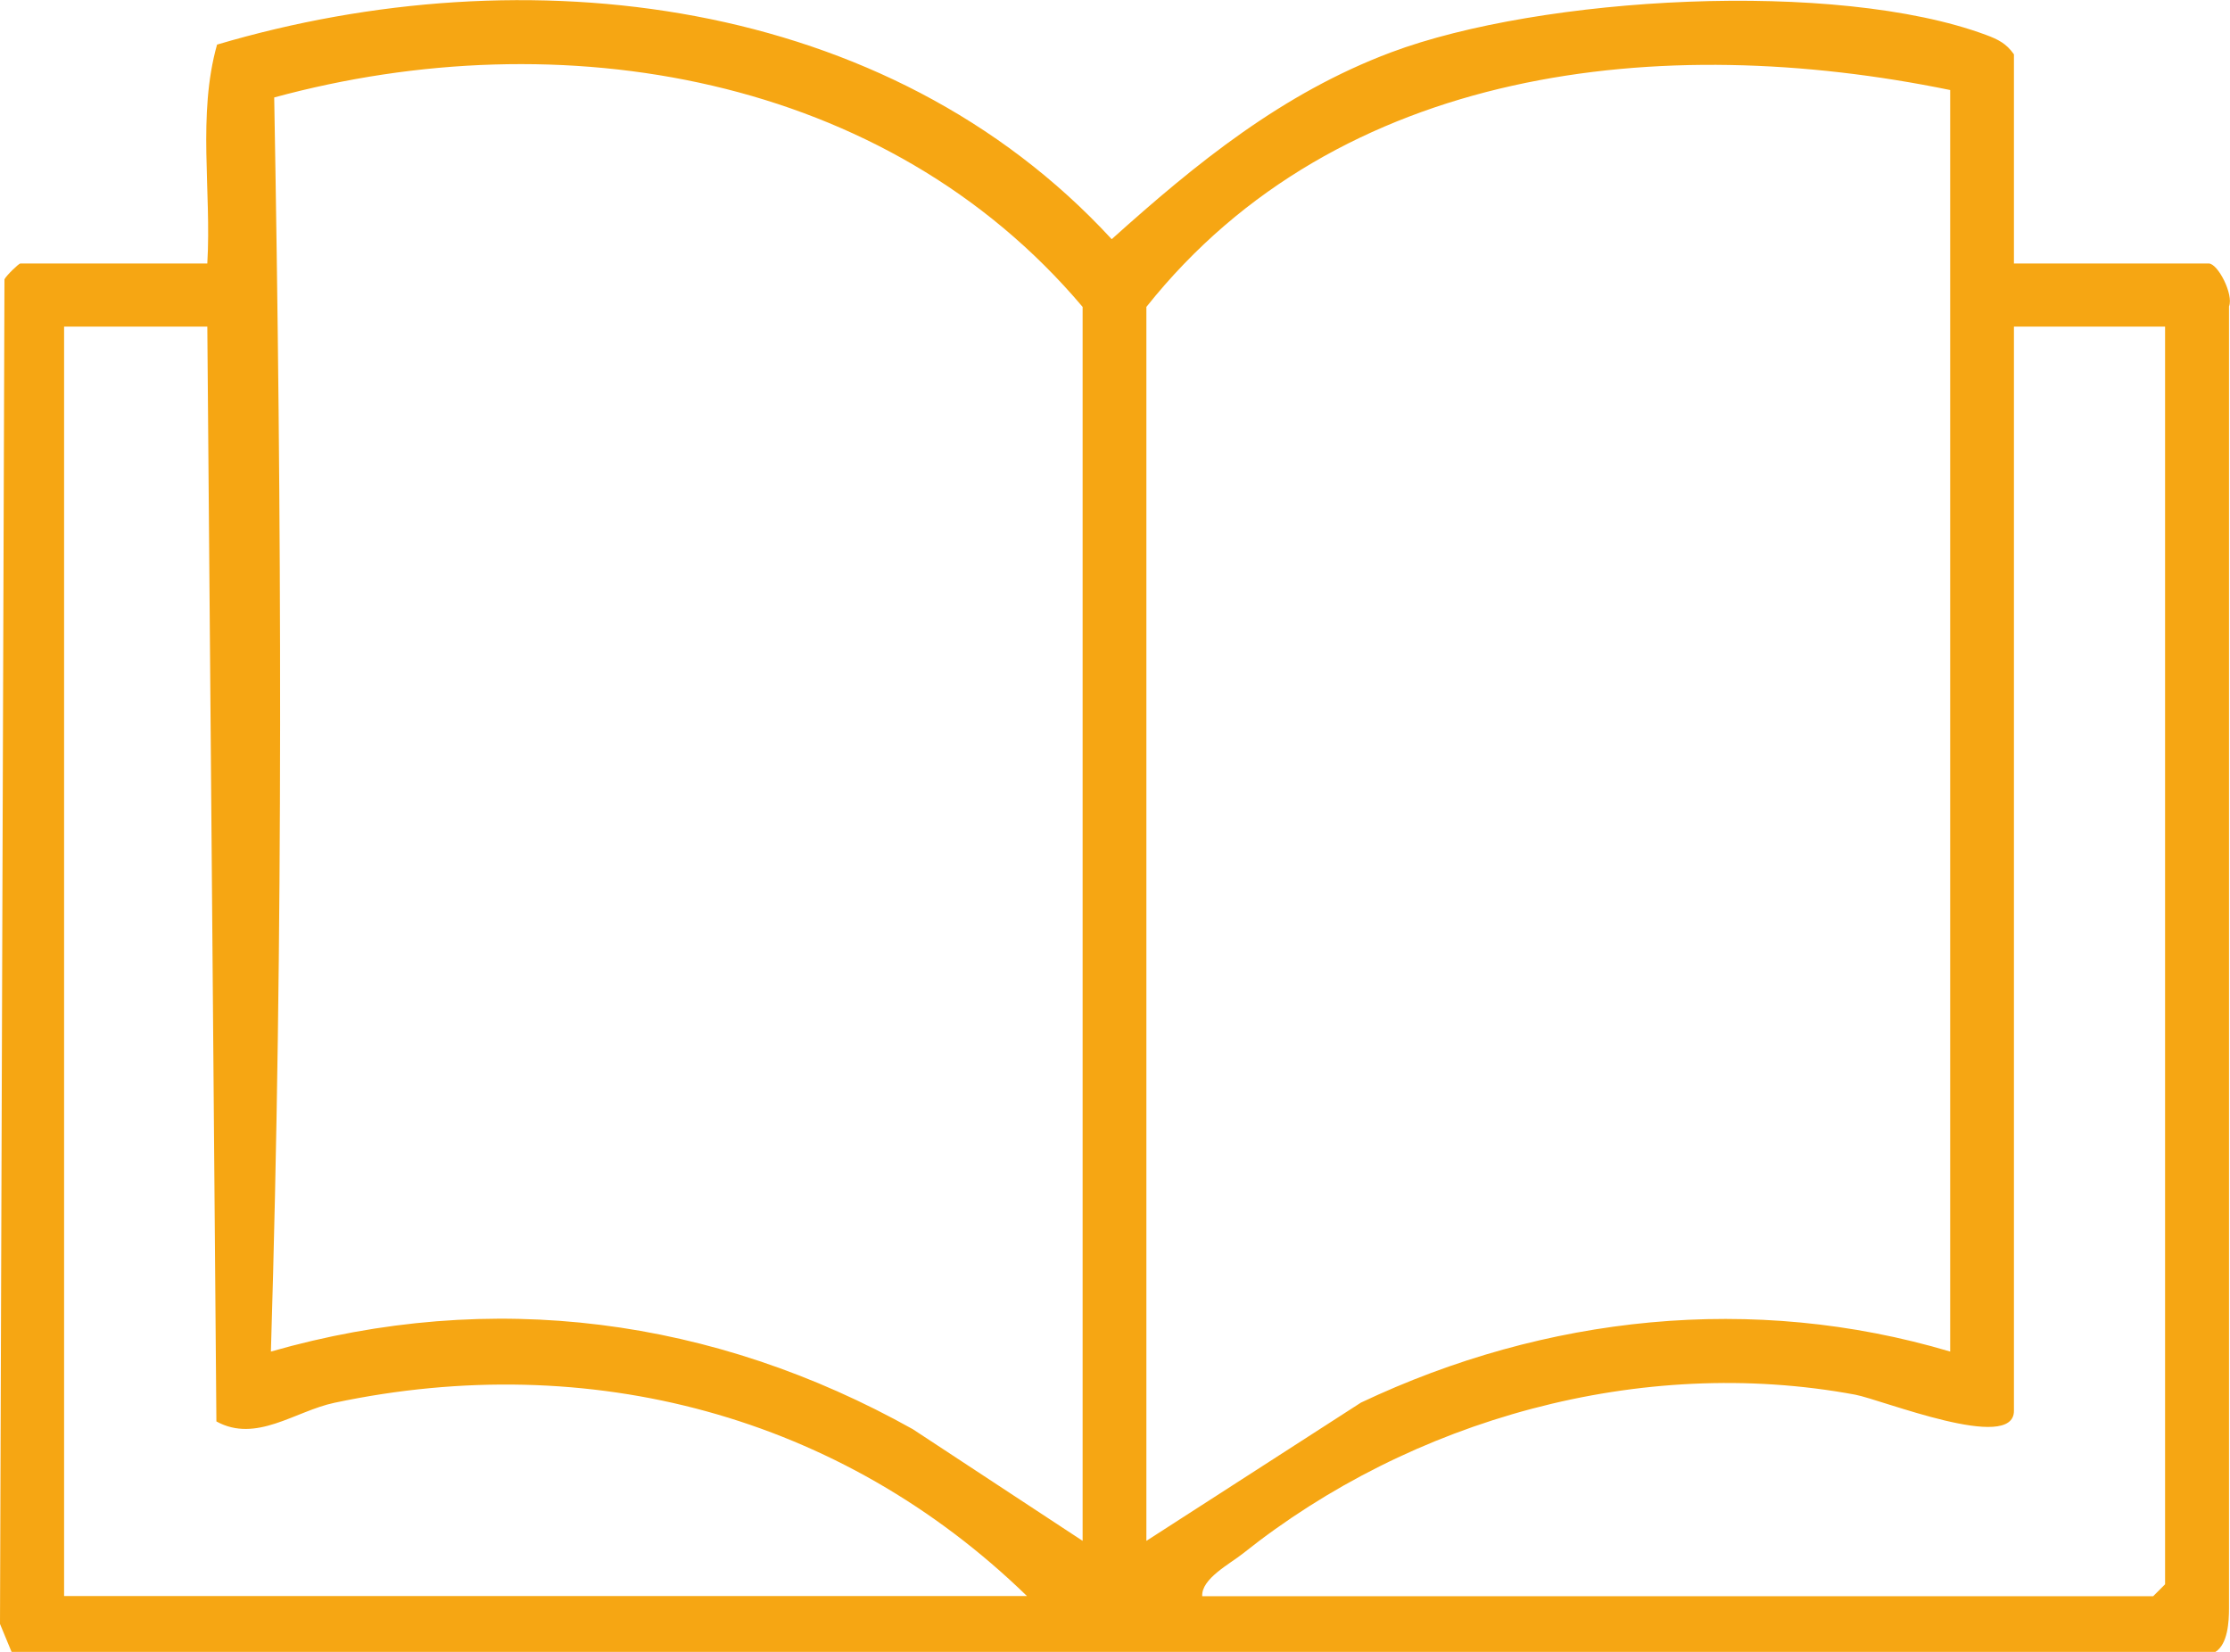 <?xml version="1.0" encoding="UTF-8"?><svg id="uuid-01c8eefe-2ca1-4eb6-9e33-05f7b1a0847d" xmlns="http://www.w3.org/2000/svg" viewBox="0 0 135 100"><path d="M121.91,15.95h11.8c.56,0,1.52,1.88,1.23,2.6v78.81c0,.8-.07,2.17-.82,2.64H.7L0,98.31.27,16.91c.11-.23.87-.96.96-.96h11.32c.26-4.38-.61-8.99.59-13.25C31.82-2.83,53.7-.28,67.3,14.48c5.12-4.6,10.33-8.84,16.91-11.31,9.06-3.4,26.94-4.42,36.01-1.06.73.27,1.24.52,1.7,1.18v12.65h0ZM65.54,93.28V18.58C53.66,4.5,33.96,1.17,16.6,5.9c.45,25.27.57,50.71-.2,75.92,13.4-3.84,26.81-2.04,38.86,4.7l10.28,6.76ZM118.06,5.45c-17.44-3.58-37.03-1.49-48.66,13.13v74.7l12.99-8.37c11.15-5.28,23.73-6.64,35.67-3.09V5.45ZM12.55,19.77H3.88v76.85h58.29c-11.26-10.94-26.48-14.97-41.92-11.7-2.38.5-4.74,2.46-7.15,1.13l-.55-66.28ZM131.07,19.77h-9.15v65.64c0,2.55-8.01-.68-9.61-.98-12.98-2.41-26.87,1.48-37.07,9.62-.79.63-2.52,1.52-2.46,2.58h57.57l.72-.72V19.77Z" style="fill:#f6a613;"/></svg>